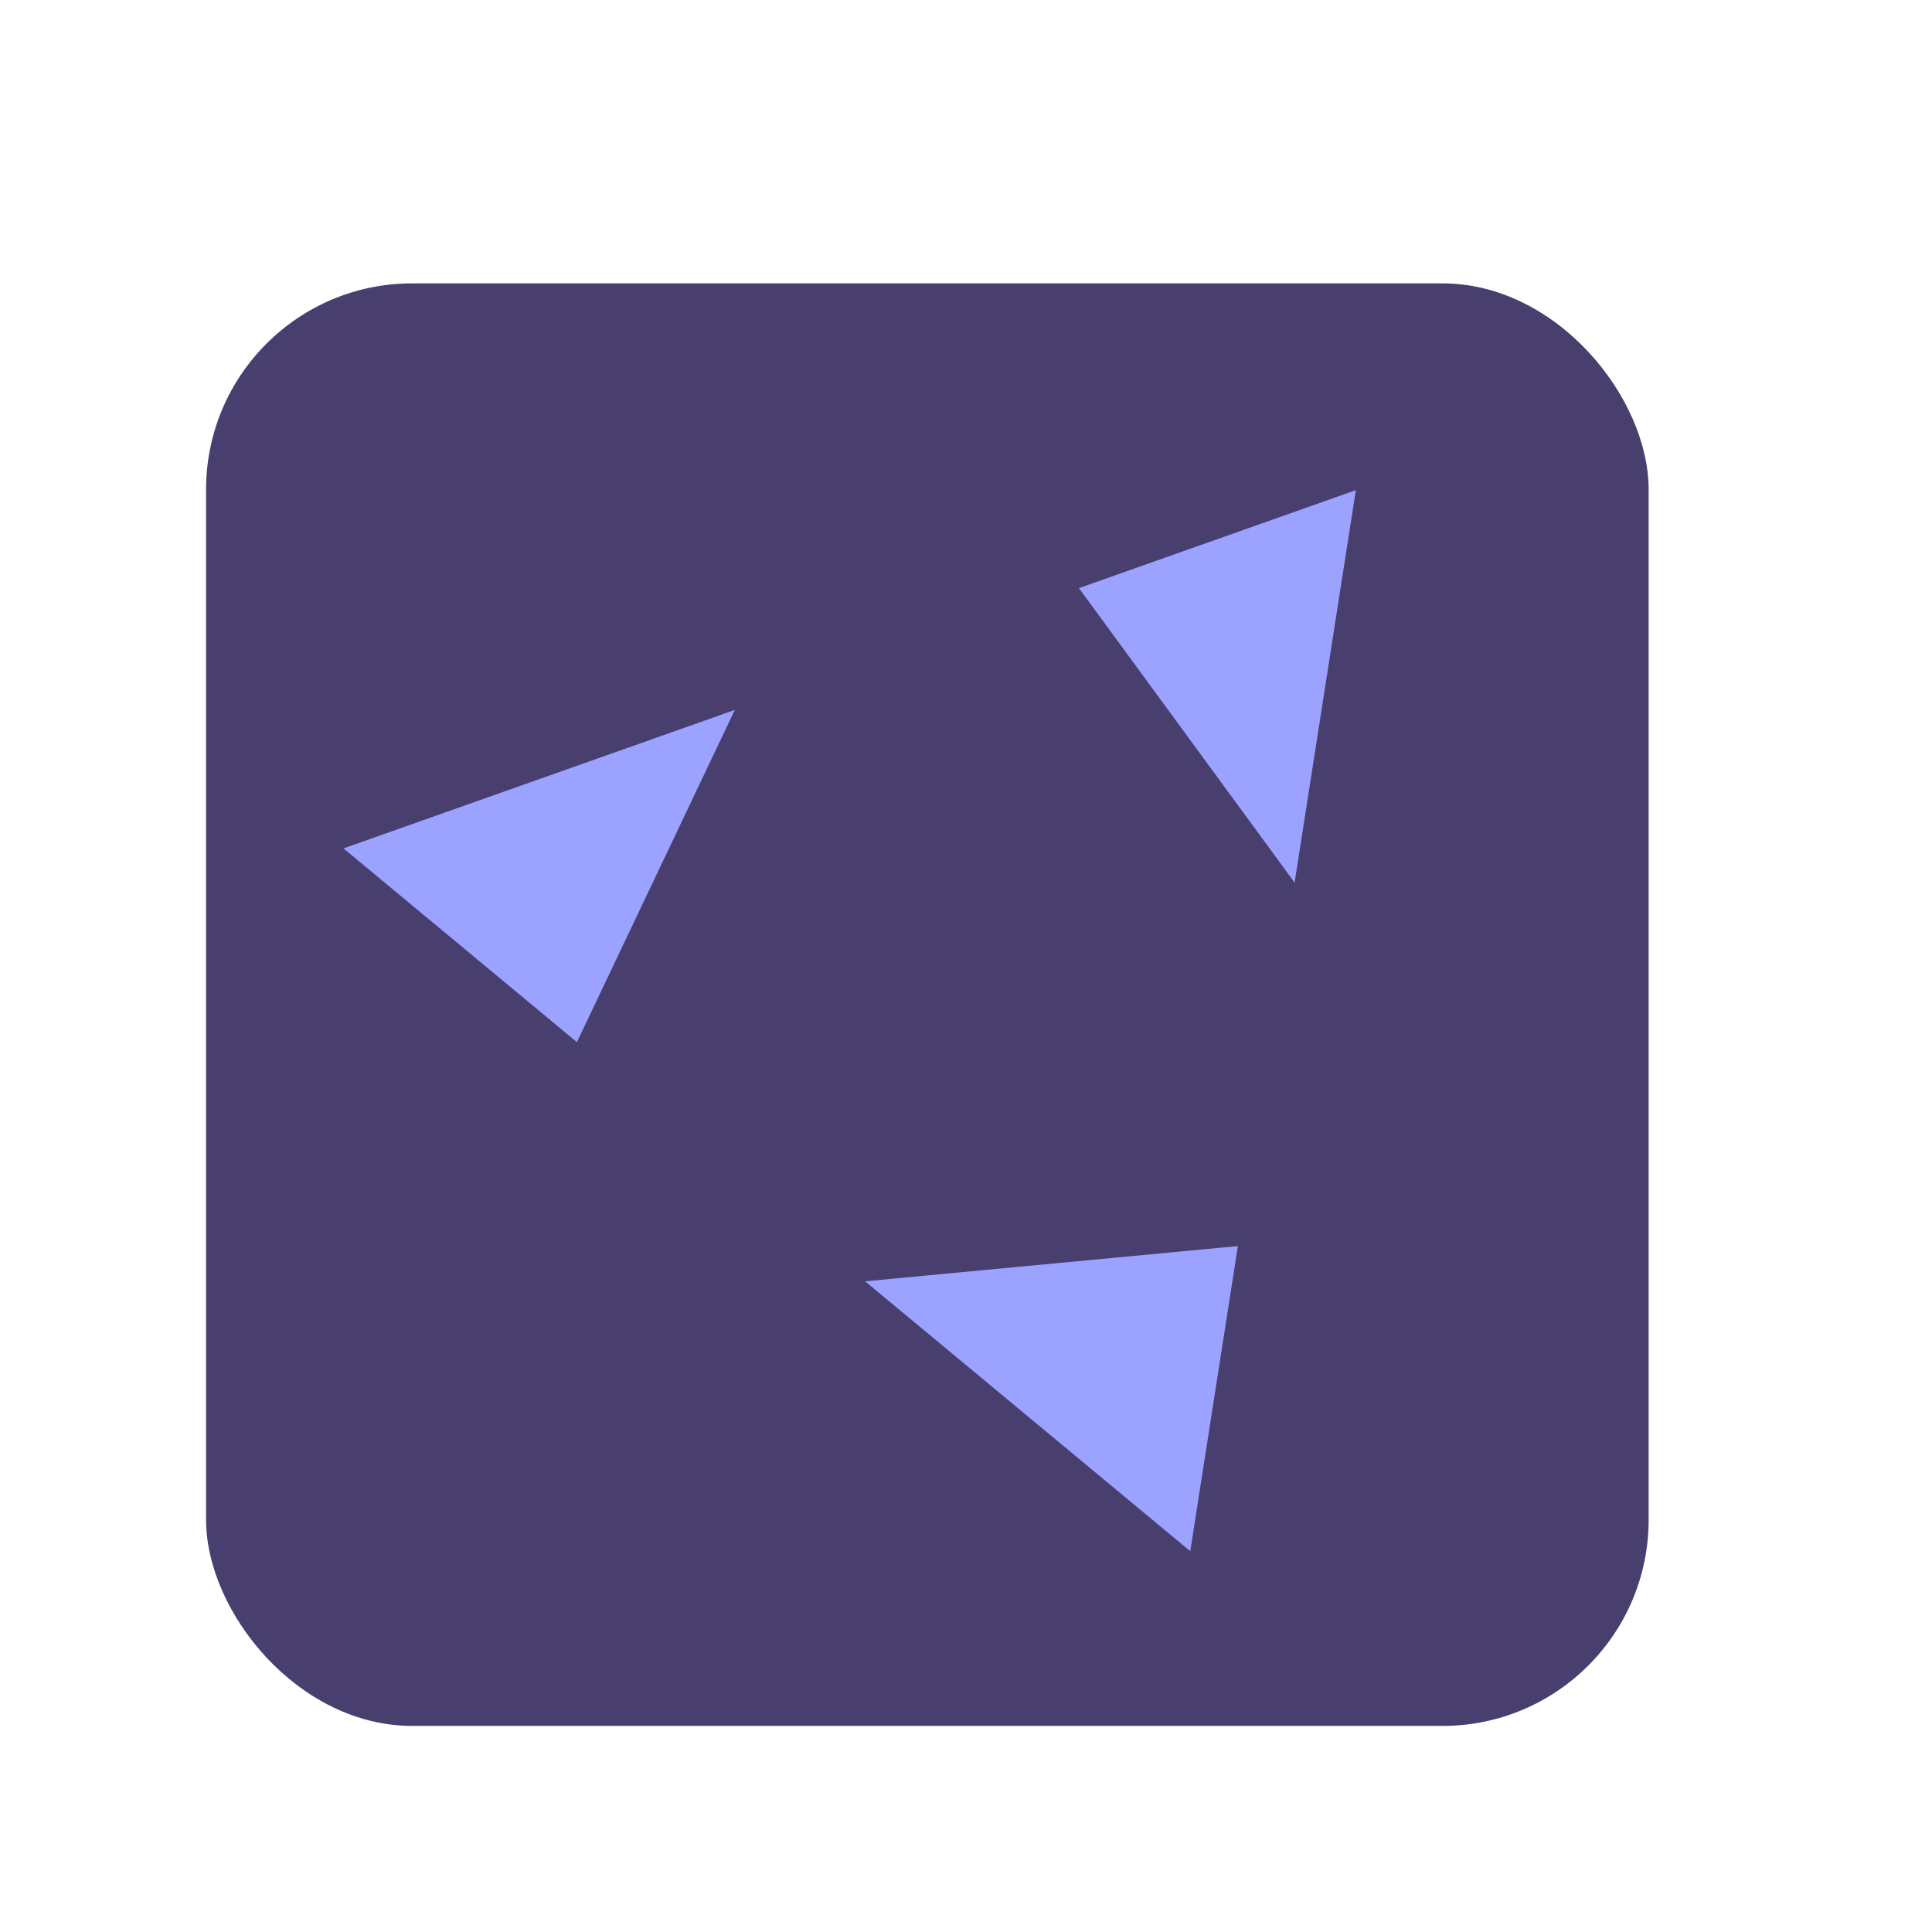 <svg width="75" height="75" viewBox="0 0 75 75" fill="none" xmlns="http://www.w3.org/2000/svg">
<rect x="8" y="11" width="56" height="56" rx="8" fill="#483F6F"/>
<path d="M52.634 19.027L46.206 60.217L13.334 32.935L52.634 19.027Z" fill="#9BA2FF"/>
<path d="M35.146 13.631L59.778 47.264L17.25 51.283L35.146 13.631Z" fill="#483F6F"/>
</svg>
